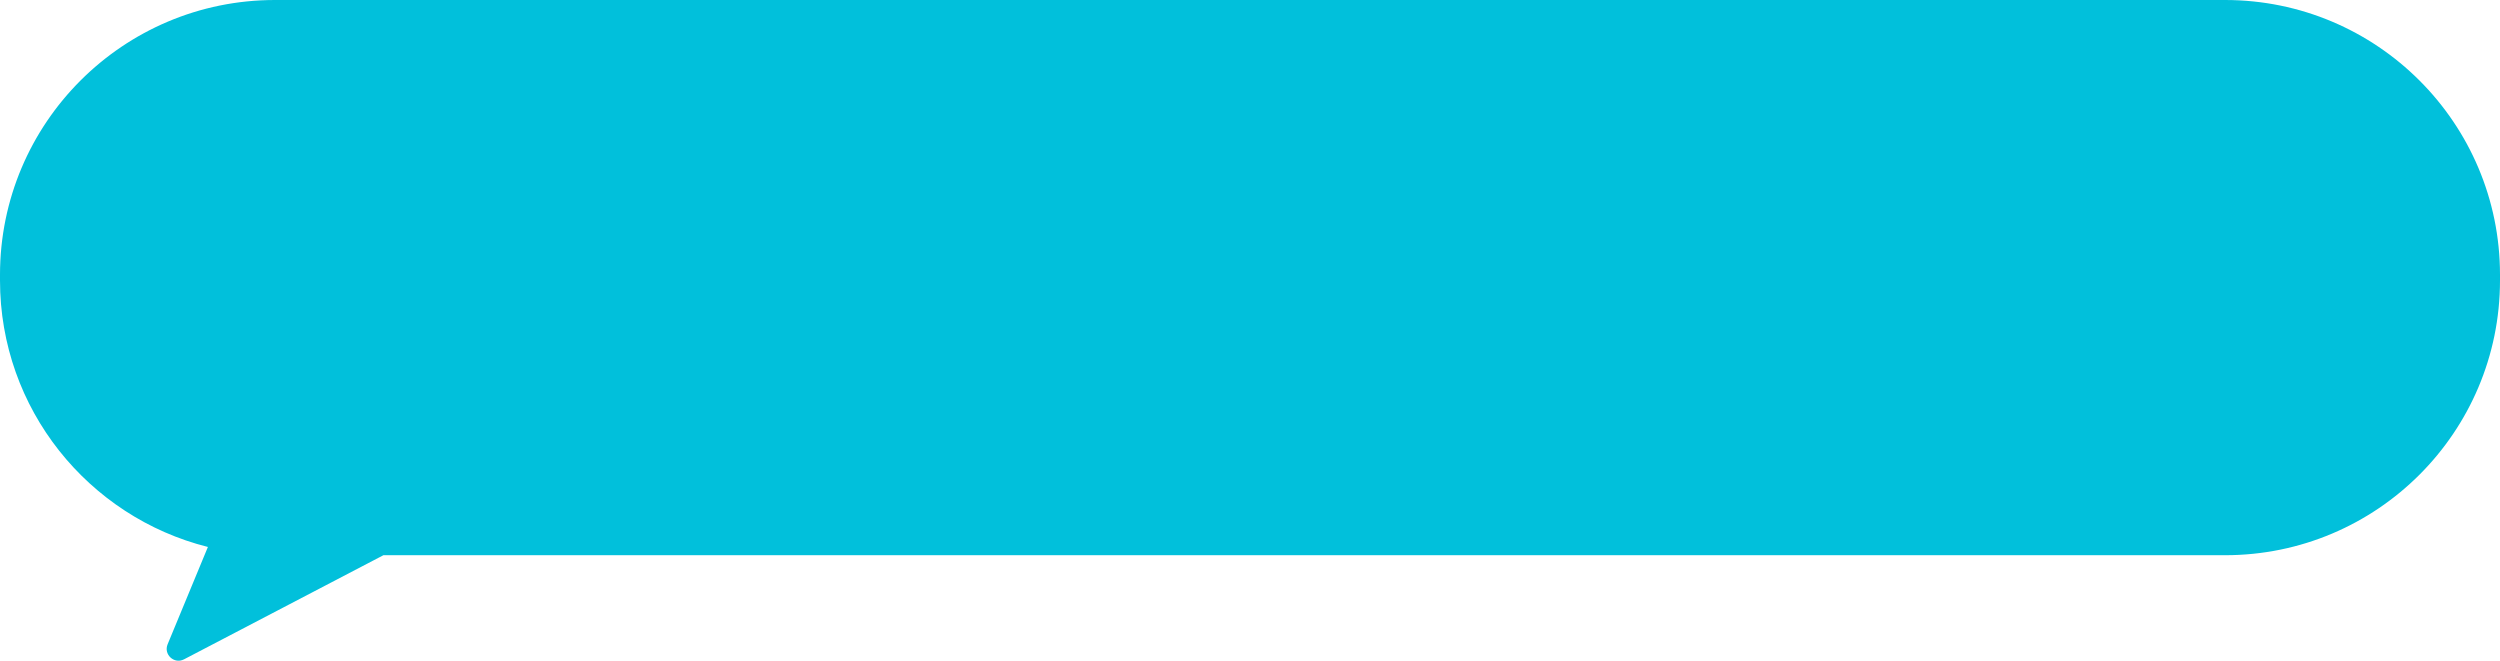 <?xml version="1.0" encoding="UTF-8"?> <svg xmlns="http://www.w3.org/2000/svg" width="560" height="148" viewBox="0 0 560 148" fill="none"> <path d="M560 61.563V62.806C560 96.808 532.422 124.369 498.4 124.369H85.88L41.226 147.689C39.027 148.836 36.594 146.611 37.548 144.317L46.57 122.518C19.814 115.809 0 91.626 0 62.806V61.563C0 27.562 27.578 0 61.6 0H498.4C532.422 0 560 27.562 560 61.563Z" fill="#01C0DB"></path> </svg> 